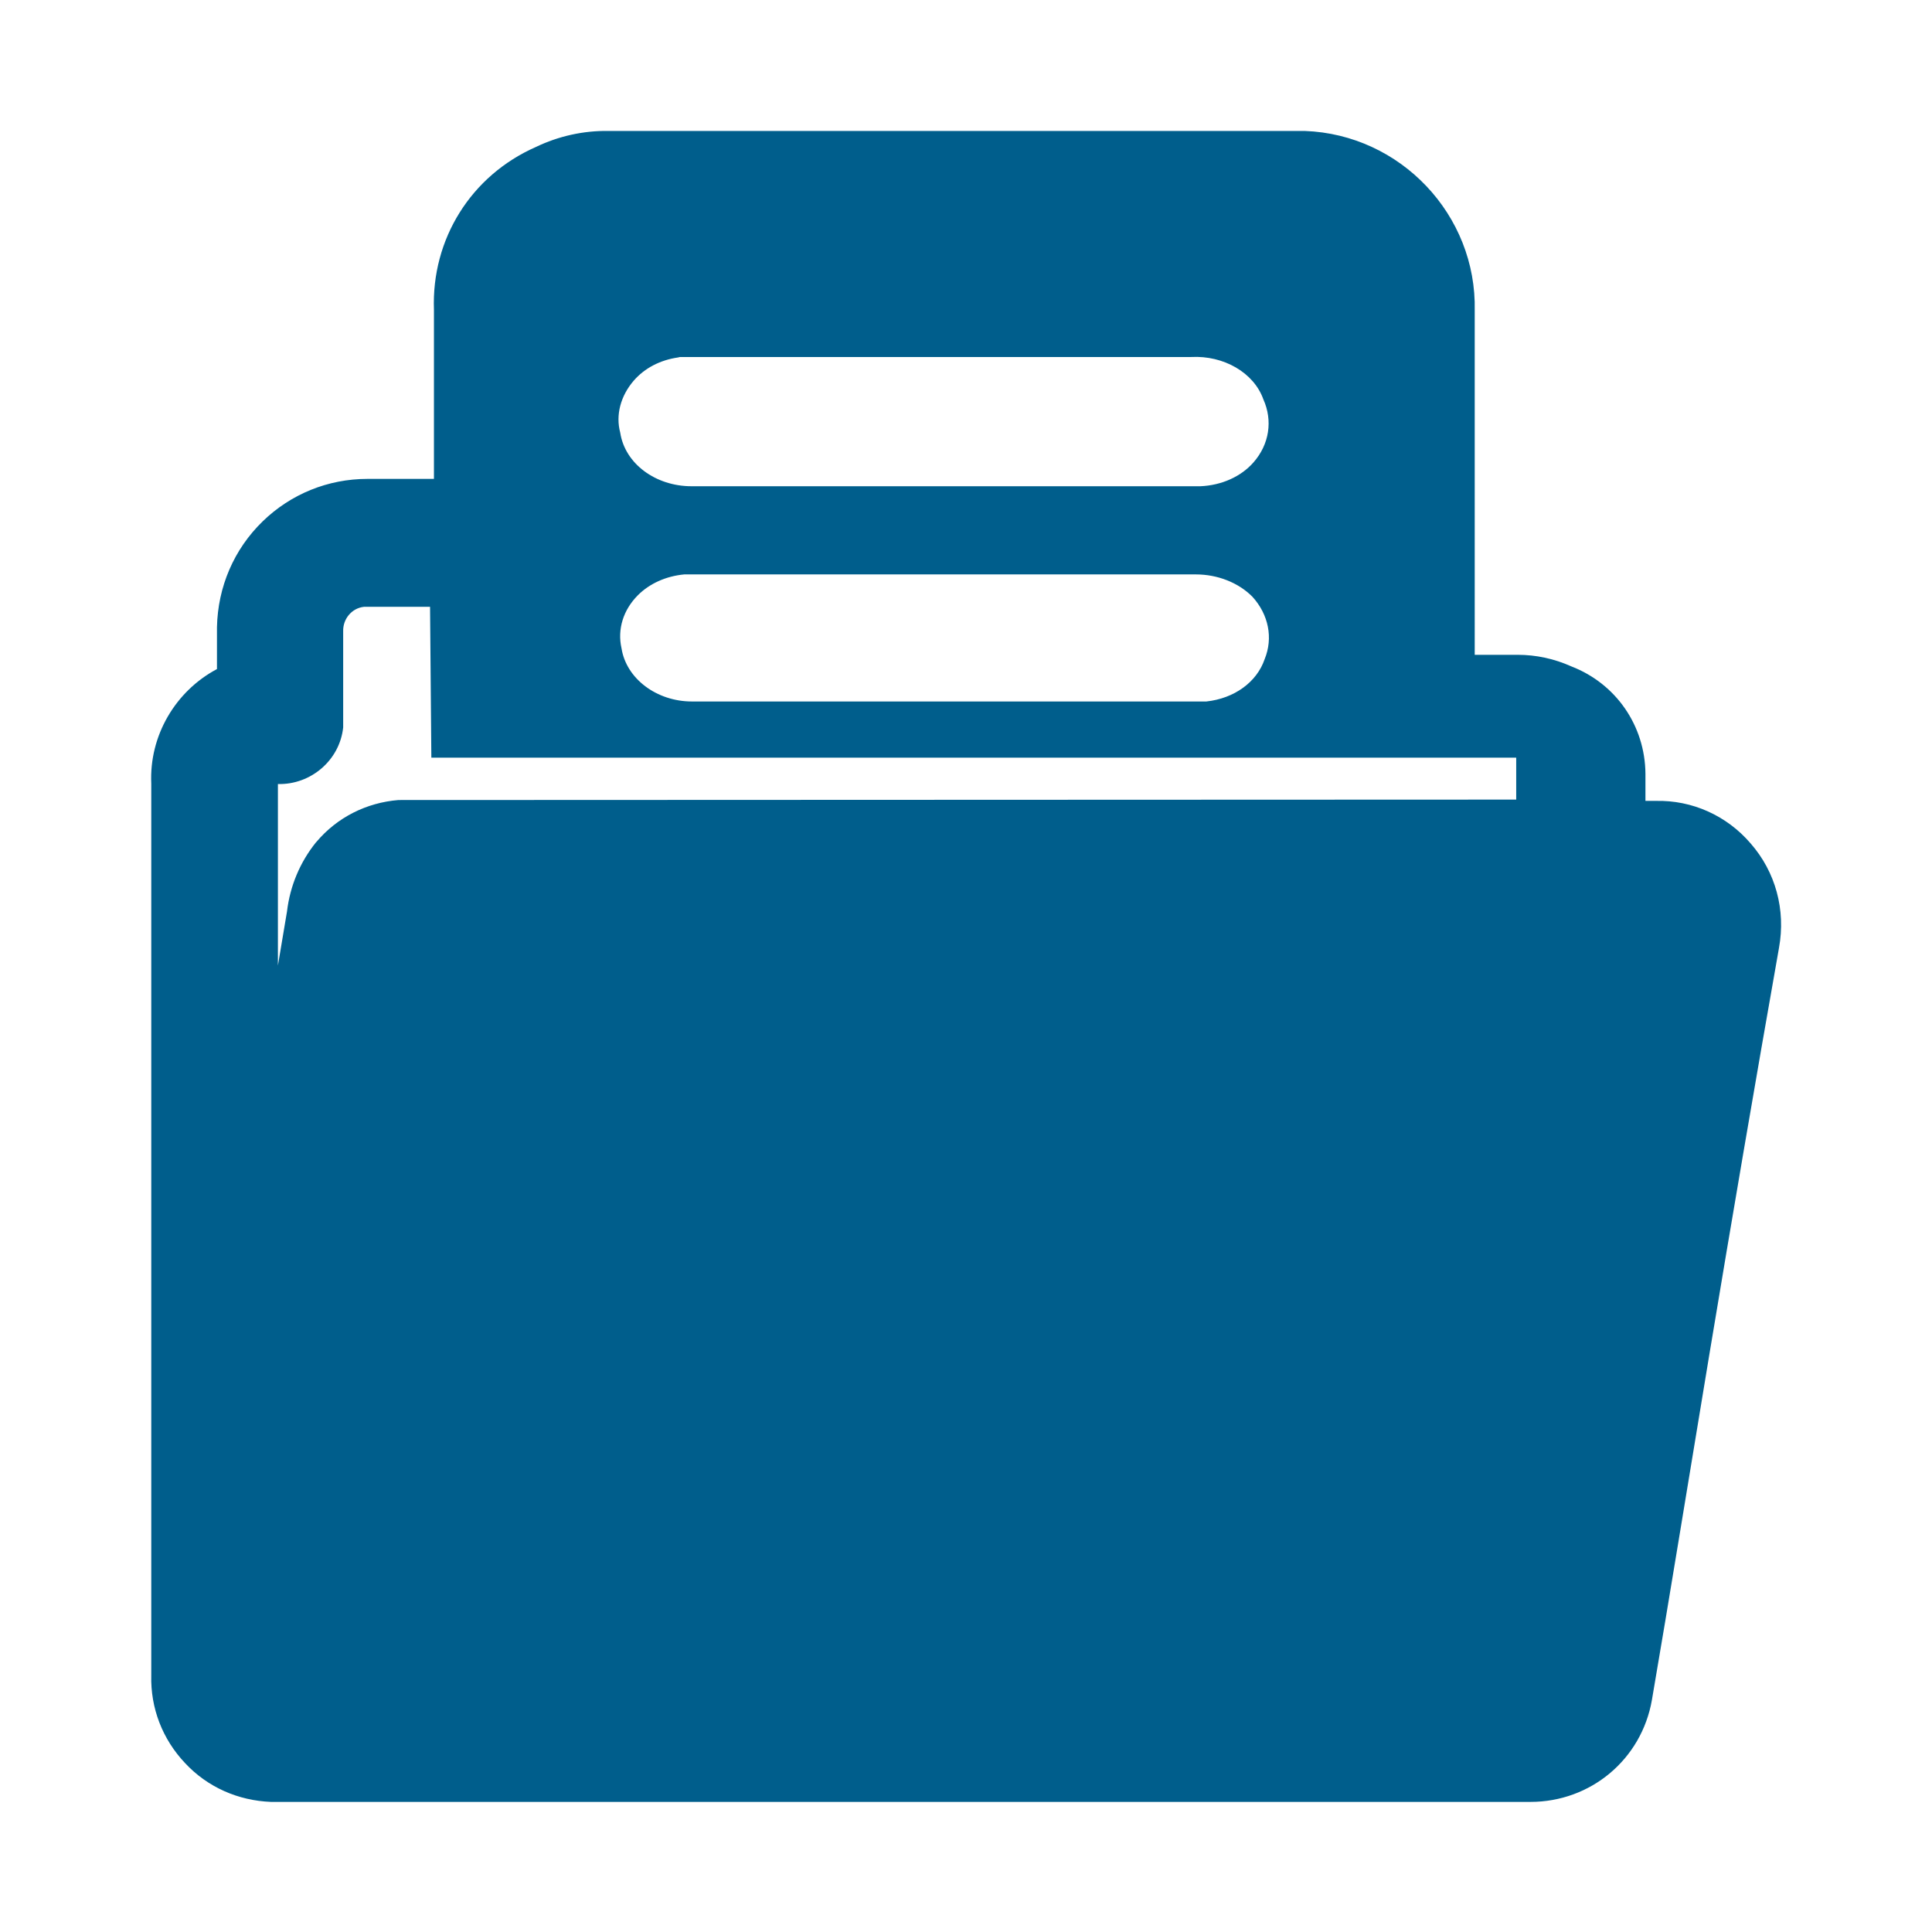 <?xml version="1.0" encoding="utf-8"?>
<!-- Generator: Adobe Illustrator 24.2.2, SVG Export Plug-In . SVG Version: 6.00 Build 0)  -->
<svg version="1.1" id="Layer_1" xmlns="http://www.w3.org/2000/svg" xmlns:xlink="http://www.w3.org/1999/xlink" x="0px" y="0px"
	 width="447px" height="447px" viewBox="0 0 447 447" style="enable-background:new 0 0 447 447;" xml:space="preserve">
<style type="text/css">
	.st0{fill:#005E8C;}
</style>
<path class="st0" d="M405,195.1c-5.5-6.4-13.5-10-21.9-9.8h-2.4V179c-0.1-11.1-6.8-20.8-17.1-24.8c-4-1.8-8.2-2.7-12.5-2.7h-9.9
	V71.9c0.5-22.2-17.2-40.8-39.3-41.6l-161.1,0c-5.8-0.1-11.6,1.2-16.8,3.7c-15,6.6-24.2,21.3-23.6,37.7v39.1H85.5c-0.2,0-0.3,0-0.5,0
	c-9.1,0-17.7,3.5-24.2,9.8c-6.7,6.5-10.4,15.2-10.6,24.5l0,9.7c-9.6,5.1-15.7,15.4-15.2,26.5v206.3c-0.2,7.6,2.6,14.8,7.8,20.3
	c5.2,5.6,12.3,8.7,19.9,9c0.2,0,0.5,0,0.8,0h290.2c0.1,0,0.3,0,0.4,0c13.9,0,25.7-9.8,28.1-23.6c2.1-12.3,4.2-24.8,6.2-37l7.1-43
	c5.2-31.3,10.6-62.9,16.1-94C413.2,210.5,410.8,201.7,405,195.1z M146.6,88.1c2.5-2.9,6.1-4.8,10.3-5.4l0.4-0.1h118.3
	c7.5-0.4,14.5,3.6,16.7,9.8c2.2,4.9,1.4,10.4-2.3,14.6c-2.9,3.3-7.4,5.3-12.3,5.5l-0.3,0H160.9c-0.3,0-0.6,0-0.9,0
	c-8.3,0-15.4-5.2-16.5-12.4C142.4,96,143.6,91.6,146.6,88.1z M292.6,152.5c-1.8,5.3-7,9.1-13.5,9.8l-0.7,0H160.7c-0.2,0-0.4,0-0.6,0
	c-8.2,0-15.2-5.3-16.3-12.3c-1-4.4,0.4-8.9,3.8-12.3c2.7-2.7,6.5-4.4,10.7-4.8l0.5,0h117.9c5,0,9.8,1.9,13,5.1l0.1,0.1
	C293.5,142.2,294.6,147.6,292.6,152.5z M350.9,185L350.9,185L350.9,185l-258.7,0.1c-7.4,0.6-14.2,4-19,9.7l-0.1,0.1
	c-3.7,4.6-6,10.1-6.7,16c-0.7,4.2-1.4,8.3-2.1,12.5v-42c7.6,0.2,14.3-5.5,15.1-13.1l0-21.9l0-0.3c-0.1-2.9,2-5.4,4.8-5.7h15.3
	l0.3,34.9h251v5.8h0V185z"/>
</svg>
